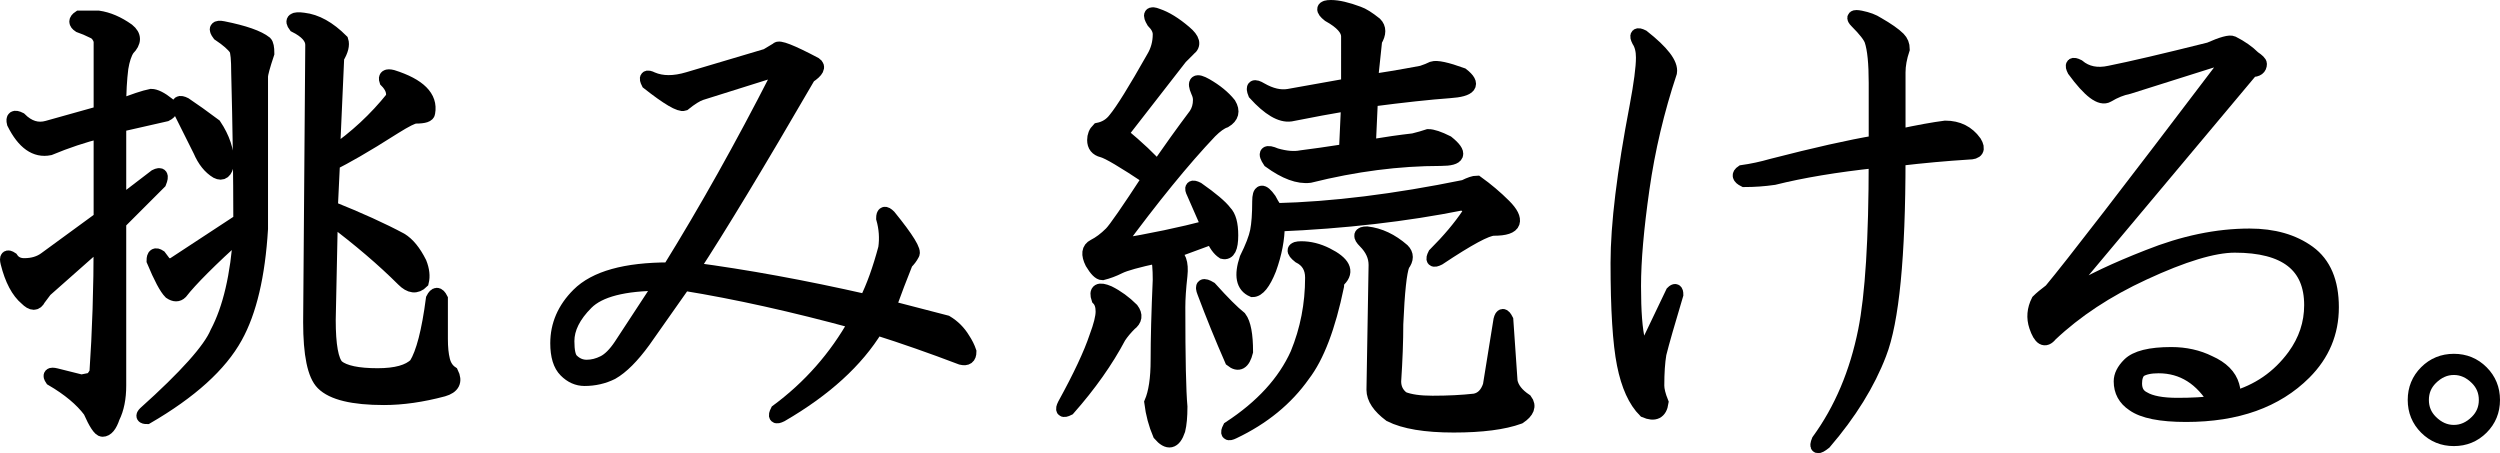 <?xml version="1.0" encoding="utf-8"?>
<!-- Generator: Adobe Illustrator 14.0.0, SVG Export Plug-In . SVG Version: 6.00 Build 43363)  -->
<!DOCTYPE svg PUBLIC "-//W3C//DTD SVG 1.1//EN" "http://www.w3.org/Graphics/SVG/1.1/DTD/svg11.dtd">
<svg version="1.1" id="レイヤー_1" xmlns="http://www.w3.org/2000/svg" xmlns:xlink="http://www.w3.org/1999/xlink" x="0px"
	 y="0px" width="369.193px" height="66.931px" viewBox="-1 -1 369.193 66.931" enable-background="new -1 -1 369.193 66.931"
	 xml:space="preserve">
<g>
	<path stroke="#000000" stroke-width="2" d="M13.516,1.563c1.455,0.21,2.915,0.835,4.375,1.875c1.04,0.835,1.04,1.771,0,2.813
		c-0.42,0.625-0.732,1.563-0.938,2.813c-0.21,1.67-0.313,3.545-0.313,5.625c2.08-0.83,3.643-1.354,4.688-1.563
		c0.625,0,1.455,0.42,2.5,1.25c0.625,0.625,0.518,1.147-0.313,1.563L16.641,17.5v11.563L21.954,25
		c0.83-0.415,1.04-0.103,0.625,0.938l-5.938,5.938v24.063c0,1.875-0.313,3.438-0.938,4.688c-0.42,1.25-0.938,1.875-1.563,1.875
		c-0.42,0-1.045-0.938-1.875-2.813C11.016,58.022,9.141,56.46,6.641,55c-0.42-0.625-0.21-0.83,0.625-0.625l3.75,0.938L12.579,55
		l0.625-0.938c0.415-6.04,0.625-12.5,0.625-19.375l-8.125,7.188l-0.938,1.25c-0.42,0.835-1.045,0.835-1.875,0
		c-1.25-1.04-2.188-2.813-2.813-5.313c-0.21-0.83,0-1.04,0.625-0.625c0.415,0.625,1.04,0.938,1.875,0.938
		c1.25,0,2.29-0.313,3.125-0.938l8.125-5.938V18.438c-2.5,0.625-5,1.46-7.5,2.5c-2.085,0.42-3.857-0.83-5.313-3.75
		c-0.21-0.83,0.103-1.04,0.938-0.625c1.25,1.25,2.603,1.67,4.063,1.25l7.813-2.188V5c-0.21-0.625-0.522-1.04-0.938-1.25
		c-0.835-0.415-1.563-0.728-2.188-0.938c-0.625-0.415-0.625-0.83,0-1.25L13.516,1.563L13.516,1.563z M38.204,5.313
		c0.205,0.21,0.313,0.731,0.313,1.563c-0.625,1.875-0.938,3.022-0.938,3.438v22.5c-0.42,6.875-1.67,12.188-3.75,15.938
		c-2.295,4.17-6.67,8.125-13.125,11.875c-0.625,0-0.732-0.205-0.313-0.625c6.04-5.415,9.58-9.375,10.625-11.875
		c1.875-3.54,3.018-8.438,3.438-14.688c-4.375,3.96-7.295,6.875-8.75,8.75c-0.42,0.42-0.938,0.42-1.563,0
		c-0.625-0.625-1.46-2.188-2.5-4.688c0-0.83,0.313-1.04,0.938-0.625l0.938,1.25h0.938l10-6.563c0-6.665-0.107-13.955-0.313-21.875
		c0-1.875-0.107-3.019-0.313-3.438c-0.42-0.625-1.25-1.353-2.5-2.188c-0.625-0.83-0.42-1.144,0.625-0.938
		C35.079,3.75,37.159,4.482,38.204,5.313z M30.704,17.5c1.25,1.875,1.875,3.75,1.875,5.625c-0.21,1.25-0.732,1.67-1.563,1.25
		c-1.045-0.625-1.875-1.665-2.5-3.125c-0.835-1.665-1.875-3.75-3.125-6.25c-0.21-0.83,0.103-1.04,0.938-0.625
		C27.579,15.21,29.034,16.25,30.704,17.5z M49.454,5c0.205,0.625,0,1.46-0.625,2.5l-0.625,14.063c3.33-2.29,6.25-5,8.75-8.125
		c0.205-0.83-0.107-1.665-0.938-2.5c-0.21-0.625,0.103-0.83,0.938-0.625c3.955,1.25,5.728,3.021,5.313,5.313
		c0,0.42-0.625,0.625-1.875,0.625c-0.42,0-1.46,0.522-3.125,1.563c-2.295,1.46-4.17,2.606-5.625,3.438
		c-1.46,0.835-2.607,1.46-3.438,1.875l-0.313,6.563c4.165,1.67,7.603,3.231,10.313,4.688c1.04,0.625,1.978,1.772,2.813,3.438
		c0.415,1.045,0.518,1.981,0.313,2.813c-0.835,0.835-1.772,0.732-2.813-0.313c-2.92-2.915-6.46-5.938-10.625-9.063l-0.313,15
		c0,3.75,0.415,6.045,1.25,6.875c1.04,0.835,3.018,1.25,5.938,1.25c2.705,0,4.58-0.518,5.625-1.563
		c1.04-1.665,1.875-4.894,2.5-9.688c0.415-0.83,0.83-0.83,1.25,0v5.938c0,1.25,0.103,2.295,0.313,3.125
		c0.205,0.835,0.625,1.46,1.25,1.875c0.625,1.25,0.205,2.085-1.25,2.5c-3.125,0.835-6.045,1.25-8.75,1.25
		c-4.585,0-7.607-0.729-9.063-2.188c-1.25-1.25-1.875-4.268-1.875-9.063L45.08,5.626c0-1.04-0.835-1.978-2.5-2.813
		c-0.625-0.83-0.21-1.144,1.25-0.938C45.704,2.085,47.579,3.125,49.454,5z"/>
	<path stroke="#000000" stroke-width="2" d="M119.387,8.438c0.625,0.42,0.313,1.045-0.938,1.875
		c-7.5,12.92-13.232,22.396-17.188,28.438c7.915,1.045,16.455,2.607,25.625,4.688c1.04-2.08,1.978-4.688,2.813-7.813
		c0.205-1.455,0.102-2.915-0.313-4.375c0-0.83,0.313-0.938,0.938-0.313c2.705,3.335,3.852,5.21,3.438,5.625
		c-0.211,0.42-0.523,0.835-0.938,1.25c-0.836,2.085-1.67,4.271-2.5,6.563l8.438,2.188c1.039,0.625,1.875,1.46,2.5,2.5
		c0.414,0.625,0.727,1.25,0.938,1.875c0,0.835-0.42,1.146-1.25,0.938c-4.375-1.665-8.545-3.125-12.5-4.375
		c-2.92,4.795-7.607,9.063-14.063,12.813c-0.835,0.42-1.045,0.21-0.625-0.625c4.79-3.54,8.643-7.915,11.563-13.125
		c-9.17-2.5-17.607-4.375-25.313-5.625l-5.938,8.438c-1.67,2.295-3.232,3.857-4.688,4.688C88.137,54.688,86.779,55,85.324,55
		c-1.045,0-1.982-0.415-2.813-1.25c-0.835-0.83-1.25-2.188-1.25-4.063c0-2.705,1.04-5.104,3.125-7.188
		c2.5-2.5,6.978-3.75,13.438-3.75c5.415-8.75,10.728-18.228,15.938-28.438c0.415-0.625,0.313-0.938-0.313-0.938l-10.938,3.438
		c-0.625,0.21-1.46,0.731-2.5,1.563c-0.625,0.21-2.397-0.83-5.313-3.125c-0.42-0.83-0.21-1.04,0.625-0.625
		c1.455,0.625,3.228,0.625,5.313,0l11.563-3.438l1.563-0.938C113.967,5.835,115.842,6.563,119.387,8.438z M85.637,43.75
		c-1.875,1.875-2.813,3.75-2.813,5.625c0,1.46,0.205,2.397,0.625,2.813c0.625,0.625,1.353,0.938,2.188,0.938
		c0.83,0,1.665-0.205,2.5-0.625c0.83-0.415,1.665-1.25,2.5-2.5l5.938-9.063C91.154,40.938,87.512,41.875,85.637,43.75z"/>
	<path stroke="#000000" stroke-width="2" d="M166.172,44.688c0.625,0.835,0.518,1.563-0.313,2.188
		c-0.625,0.625-1.147,1.25-1.563,1.875c-1.875,3.545-4.375,7.085-7.5,10.625c-0.835,0.42-1.045,0.21-0.625-0.625
		c2.29-4.165,3.853-7.5,4.688-10c0.625-1.665,0.938-2.915,0.938-3.75c0-0.83-0.21-1.455-0.625-1.875
		c-0.42-1.25,0.103-1.563,1.563-0.938C163.985,42.813,165.127,43.647,166.172,44.688z M173.985,3.75
		c1.25,1.045,1.455,1.875,0.625,2.5c-0.42,0.42-0.835,0.835-1.25,1.25c-2.92,3.75-5.835,7.5-8.75,11.25
		c2.5,2.085,4.268,3.75,5.313,5c1.875-2.705,3.75-5.313,5.625-7.813c0.415-0.625,0.625-1.354,0.625-2.188
		c0-0.415-0.107-0.83-0.313-1.25c-0.625-1.455-0.21-1.768,1.25-0.938c1.455,0.835,2.603,1.771,3.438,2.813
		c0.625,1.045,0.415,1.875-0.625,2.5c-0.625,0.21-1.357,0.732-2.188,1.563c-3.96,4.17-8.545,9.795-13.75,16.875
		c5-0.83,9.478-1.769,13.438-2.813c-0.625-1.455-1.357-3.125-2.188-5c-0.42-0.83-0.21-1.04,0.625-0.625
		c2.08,1.46,3.438,2.607,4.063,3.438c0.625,0.625,0.938,1.771,0.938,3.438c0,1.875-0.42,2.71-1.25,2.5
		c-0.625-0.415-1.147-1.143-1.563-2.188c-1.67,0.625-3.647,1.356-5.938,2.188c1.04,0.42,1.455,1.563,1.25,3.438
		c-0.21,1.875-0.313,3.438-0.313,4.688c0,7.5,0.103,12.397,0.313,14.688c0,1.46-0.107,2.603-0.313,3.438
		c-0.625,1.875-1.563,2.08-2.813,0.625c-0.625-1.46-1.045-3.018-1.25-4.688c0.625-1.455,0.938-3.54,0.938-6.25
		c0-3.125,0.103-7.08,0.313-11.875c0-1.665-0.107-2.813-0.313-3.438c-2.92,0.625-4.795,1.147-5.625,1.563
		c-0.835,0.42-1.67,0.731-2.5,0.938c-0.42,0-0.938-0.518-1.563-1.563c-0.625-1.25-0.522-2.08,0.313-2.5
		c0.83-0.415,1.665-1.04,2.5-1.875c0.625-0.625,2.5-3.33,5.625-8.125c-3.75-2.5-6.045-3.854-6.875-4.063
		c-0.835-0.205-1.25-0.728-1.25-1.563c0-0.625,0.205-1.144,0.625-1.563c1.04-0.205,1.875-0.728,2.5-1.563
		c1.04-1.25,2.915-4.269,5.625-9.063c0.625-1.04,0.938-2.188,0.938-3.438c0-0.625-0.313-1.25-0.938-1.875
		c-0.625-1.04-0.42-1.354,0.625-0.938C171.172,1.67,172.525,2.5,173.985,3.75z M182.11,45.938c0.625,0.835,0.938,2.5,0.938,5
		c-0.42,1.67-1.147,2.085-2.188,1.25c-1.46-3.33-2.813-6.665-4.063-10c-0.42-1.04-0.107-1.25,0.938-0.625
		C179.61,43.647,181.065,45.107,182.11,45.938z M194.922,36.563c2.5,1.25,3.125,2.5,1.875,3.75c-0.211,0.21-0.313,0.521-0.313,0.938
		c-1.25,6.045-2.92,10.42-5,13.125c-2.5,3.545-5.938,6.357-10.313,8.438c-0.835,0.415-1.045,0.205-0.625-0.625
		c4.791-3.125,8.125-6.769,10-10.938c1.455-3.54,2.188-7.29,2.188-11.25c0-1.455-0.625-2.5-1.875-3.125
		c-1.045-0.83-0.938-1.25,0.313-1.25C192.422,35.626,193.672,35.938,194.922,36.563z M221.172,29.375
		c1.039,1.045,1.455,1.875,1.25,2.5c-0.211,0.625-1.147,0.938-2.813,0.938c-1.045,0-3.75,1.46-8.125,4.375
		c-0.835,0.42-1.045,0.21-0.625-0.625c2.08-2.08,3.75-4.063,5-5.938c0.415-0.625,0.103-1.143-0.938-1.563
		c-8.334,1.67-17.396,2.71-27.188,3.125c0,2.085-0.42,4.271-1.25,6.563c-0.835,2.085-1.67,3.125-2.5,3.125
		c-1.46-0.625-1.772-2.188-0.938-4.688c0.83-1.665,1.353-3.019,1.563-4.063c0.205-1.04,0.313-2.5,0.313-4.375
		c0-1.665,0.519-1.768,1.563-0.313c0.205,0.42,0.519,0.938,0.938,1.563c8.33-0.205,17.603-1.353,27.813-3.438
		c0.83-0.415,1.455-0.625,1.875-0.625C218.565,26.982,219.922,28.125,221.172,29.375z M199.61,0.938
		c0.625,0.21,1.455,0.731,2.5,1.563c0.625,0.625,0.625,1.46,0,2.5l-0.625,5.938c1.665-0.205,4.165-0.625,7.5-1.25
		c0.625-0.205,1.143-0.415,1.563-0.625c0.625-0.205,2.08,0.106,4.375,0.938c1.875,1.46,1.25,2.295-1.875,2.5
		c-2.92,0.21-6.771,0.625-11.563,1.25l-0.313,6.875c2.5-0.415,4.688-0.728,6.563-0.938c0.83-0.205,1.563-0.415,2.188-0.625
		c0.625,0,1.563,0.313,2.813,0.938c2.08,1.67,1.769,2.5-0.938,2.5c-6.25,0-12.709,0.835-19.375,2.5
		c-1.67,0.21-3.646-0.518-5.938-2.188c-0.835-1.25-0.521-1.563,0.938-0.938c1.455,0.42,2.705,0.522,3.75,0.313
		c1.666-0.205,3.854-0.519,6.563-0.938l0.313-6.875c-2.5,0.42-5.313,0.938-8.438,1.563c-1.46,0.21-3.231-0.83-5.313-3.125
		c-0.419-1.04-0.106-1.25,0.938-0.625c1.455,0.835,2.813,1.146,4.063,0.938c2.289-0.415,5.205-0.938,8.75-1.563V4.375
		c0-1.04-0.938-2.08-2.813-3.125C194.19,0.42,194.297,0,195.547,0C196.586,0,197.94,0.313,199.61,0.938z M206.172,35.938
		c0.625,0.625,0.625,1.356,0,2.188c-0.42,1.045-0.732,3.96-0.938,8.75c0,2.5-0.106,5.313-0.313,8.438c0,1.045,0.416,1.875,1.25,2.5
		c1.041,0.42,2.5,0.625,4.375,0.625c2.291,0,4.375-0.104,6.25-0.313c1.041-0.205,1.769-0.938,2.188-2.188l1.563-9.688
		c0.205-0.83,0.518-0.83,0.938,0l0.625,9.063c0.205,1.045,0.938,1.981,2.188,2.813c0.625,0.835,0.313,1.67-0.938,2.5
		c-2.295,0.83-5.521,1.25-9.688,1.25c-4.17,0-7.295-0.521-9.375-1.563c-1.67-1.25-2.5-2.5-2.5-3.75l0.313-18.438
		c0-1.25-0.521-2.393-1.563-3.438c-0.836-0.83-0.732-1.25,0.313-1.25C202.735,33.647,204.502,34.482,206.172,35.938z"/>
	<path stroke="#000000" stroke-width="2" d="M241.592,26.875c-0.834,5.835-1.25,10.625-1.25,14.375s0.205,6.46,0.625,8.125
		c0.416,0.835,0.938,0.835,1.563,0l3.438-7.188c0.414-0.415,0.625-0.313,0.625,0.313c-1.25,4.17-2.086,7.085-2.5,8.75
		c-0.211,1.25-0.313,2.813-0.313,4.688c0,0.625,0.205,1.46,0.625,2.5c-0.21,1.46-1.045,1.875-2.5,1.25
		c-1.46-1.455-2.5-3.75-3.125-6.875s-0.938-8.125-0.938-15c0-5.625,0.938-13.33,2.813-23.125c0.625-3.33,0.938-5.729,0.938-7.188
		c0-1.04-0.211-1.875-0.625-2.5c-0.42-0.83-0.211-1.04,0.625-0.625c2.914,2.295,4.268,4.063,4.063,5.313
		C243.781,15.313,242.422,21.045,241.592,26.875z M256.592,25.625c-0.834-0.415-0.938-0.83-0.313-1.25
		c1.455-0.205,2.915-0.518,4.375-0.938c6.455-1.665,11.563-2.813,15.313-3.438v-8.75c0-2.915-0.209-5-0.625-6.25
		c-0.209-0.625-0.938-1.563-2.188-2.813c-0.625-0.625-0.42-0.83,0.625-0.625c1.04,0.21,1.875,0.521,2.5,0.938
		c1.455,0.835,2.5,1.563,3.125,2.188c0.415,0.42,0.625,0.938,0.625,1.563c-0.42,1.25-0.625,2.397-0.625,3.438v9.375
		c2.915-0.625,5.205-1.04,6.875-1.25c1.875,0,3.33,0.731,4.375,2.188c0.625,1.045,0.313,1.563-0.938,1.563
		c-3.336,0.21-6.772,0.521-10.313,0.938c0,14.375-0.938,23.96-2.813,28.75c-1.67,4.375-4.375,8.75-8.125,13.125
		c-1.045,0.83-1.356,0.729-0.938-0.313c3.33-4.58,5.625-10,6.875-16.25c1.04-5.205,1.563-13.54,1.563-25
		c-5.834,0.625-10.834,1.46-15,2.5C259.508,25.522,258.047,25.625,256.592,25.625z"/>
	<path stroke="#000000" stroke-width="2" d="M331.833,7.5c0.625,0.42,0.938,0.732,0.938,0.938c0,0.625-0.42,0.938-1.25,0.938
		l-27.5,32.813h0.938c2.705-1.665,6.455-3.438,11.25-5.313c5.205-2.08,10.205-3.125,15-3.125c3.539,0,6.455,0.835,8.75,2.5
		c2.289,1.67,3.438,4.375,3.438,8.125s-1.357,6.982-4.063,9.688c-4.17,4.17-10,6.25-17.5,6.25c-3.75,0-6.357-0.519-7.813-1.563
		c-1.25-0.83-1.875-1.978-1.875-3.438c0-0.83,0.415-1.665,1.25-2.5c1.04-1.04,3.125-1.563,6.25-1.563c2.08,0,3.955,0.42,5.625,1.25
		c1.875,0.835,3.019,1.982,3.438,3.438c0.205,0.625,0.205,1.25,0,1.875c3.75-1.04,6.768-3.125,9.063-6.25
		c1.665-2.29,2.5-4.79,2.5-7.5c0-2.915-0.938-5.104-2.813-6.563c-1.875-1.455-4.688-2.188-8.438-2.188
		c-3.125,0-7.606,1.356-13.438,4.063c-5.42,2.5-10,5.522-13.75,9.063c-0.834,1.045-1.563,0.625-2.188-1.25
		c-0.42-1.25-0.313-2.5,0.313-3.75c0.416-0.415,1.041-0.938,1.875-1.563c3.125-3.75,11.563-14.688,25.313-32.813
		c0.625-1.25,0-1.563-1.875-0.938c-3.96,1.25-7.92,2.5-11.875,3.75c-1.045,0.21-2.085,0.625-3.125,1.25
		c-1.045,0.625-2.71-0.625-5-3.75c-0.42-0.83-0.21-1.04,0.625-0.625c1.25,1.045,2.813,1.357,4.688,0.938
		c3.125-0.625,8.018-1.769,14.688-3.438c1.875-0.83,3.018-1.143,3.438-0.938C329.958,5.938,330.999,6.67,331.833,7.5z
		 M314.333,55.625c0,1.045,0.416,1.772,1.25,2.188c1.041,0.625,2.705,0.938,5,0.938c2.08,0,3.955-0.103,5.625-0.313
		c-2.084-3.54-4.896-5.313-8.438-5.313c-1.25,0-2.188,0.21-2.813,0.625C314.54,54.17,314.333,54.795,314.333,55.625z"/>
	<path stroke="#000000" stroke-width="2" d="M365.504,53.938c1.125,1.125,1.688,2.502,1.688,4.125c0,1.626-0.563,3-1.688,4.125
		s-2.502,1.688-4.125,1.688c-1.625,0-3-0.563-4.125-1.688s-1.688-2.499-1.688-4.125c0-1.623,0.563-3,1.688-4.125
		s2.5-1.688,4.125-1.688C363.002,52.25,364.379,52.813,365.504,53.938z M358.004,54.875c-0.875,0.876-1.313,1.939-1.313,3.188
		c0,1.251,0.438,2.313,1.313,3.188c1,0.999,2.125,1.5,3.375,1.5c1.248,0,2.373-0.501,3.375-1.5c0.873-0.873,1.313-1.937,1.313-3.188
		c0-1.248-0.438-2.313-1.313-3.188c-1.002-0.999-2.127-1.5-3.375-1.5C360.129,53.375,359.004,53.876,358.004,54.875z"/>
</g>
</svg>
